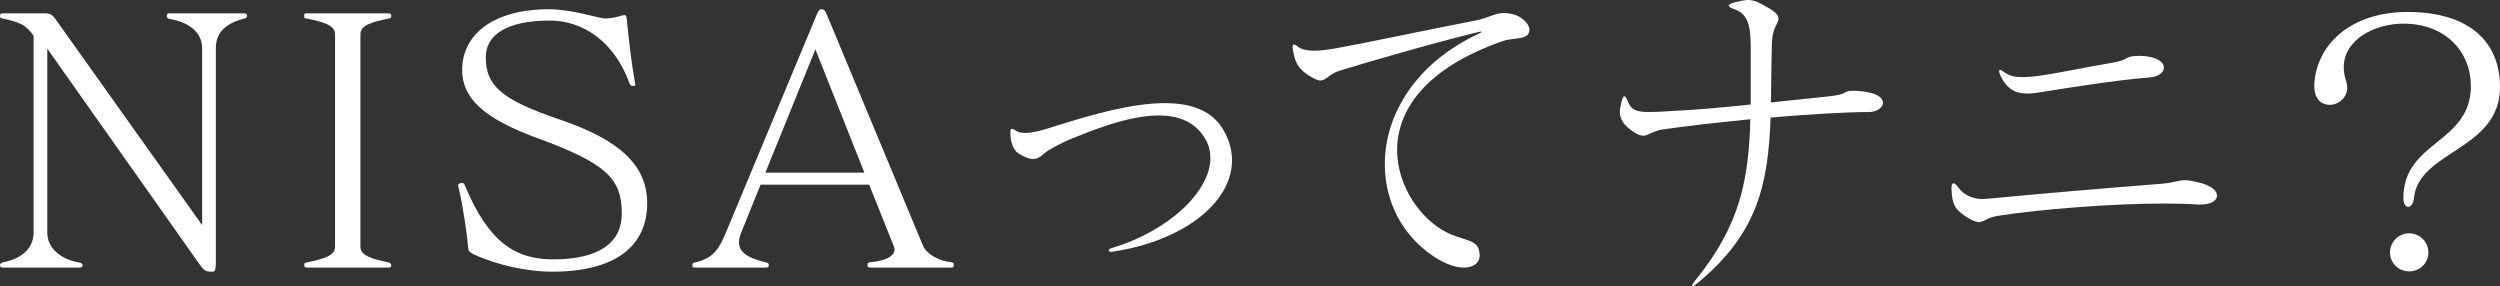 <?xml version="1.0" encoding="UTF-8"?>
<svg id="_レイヤー_2" data-name="レイヤー 2" xmlns="http://www.w3.org/2000/svg" viewBox="0 0 474.303 54.342">
  <rect x="0" y="0" width="474.303" height="54.342" fill="#333333" stroke="none"/>
  <defs>
    <style>
      .cls-1 {
        fill: #fff;
        stroke-width: 0px;
      }
    </style>
  </defs>
  <g id="web">
    <g>
      <path class="cls-1" d="M46.151,3.575c-3.445.91-5.2,2.665-5.2,5.59v40.172c0,1.69-.065,2.21-.65,2.21-1.43,0-1.625-.26-2.6-1.625L8.97,9.23v34.907c0,2.86,2.405,5.005,5.98,5.655.39.065.715.195.715.52s-.195.455-.52.455H.52c-.325,0-.52-.13-.52-.455s.325-.455.455-.52c3.9-.715,5.915-2.86,5.915-5.655V6.76c-1.43-2.015-2.665-2.6-5.915-3.25-.26-.065-.455-.065-.455-.52,0-.39.195-.455.52-.455h8.125c.975,0,1.43.455,1.885,1.105l27.821,39.067V9.165c0-2.99-2.405-4.94-6.24-5.59-.13-.065-.455-.065-.455-.585,0-.39.195-.455.52-.455h14.17c.325,0,.52.13.52.455,0,.455-.325.455-.715.585Z"/>
      <path class="cls-1" d="M73.709,50.767h-15.47c-.325,0-.52-.13-.52-.455s.065-.455.455-.52c3.12-.65,5.395-1.235,5.395-2.99V6.5c0-1.755-2.275-2.34-5.395-2.99-.39-.065-.455.065-.455-.52v-.13c0-.26.065-.325.52-.325h15.47c.325,0,.521.13.521.455,0,.585-.325.455-.455.52-3.12.65-5.396,1.235-5.396,2.99v40.302c0,1.755,2.275,2.34,5.396,2.99.13.065.455.195.455.52s-.195.455-.521.455Z"/>
      <path class="cls-1" d="M104.713,51.547c-4.55,0-10.465-1.235-14.885-3.315-.325-.195-.91-.455-.975-.975-.195-2.535-1.04-8.385-1.885-11.831,0-.065-.065-.13-.065-.195,0-.26.195-.39.52-.52.325,0,.585,0,.715.325,4.485,10.855,9.555,14.171,16.835,14.171,8.905,0,13-3.315,13-8.71,0-6.76-3.185-9.555-15.861-14.236-10.335-3.77-14.43-7.605-14.43-13,0-6.5,5.59-11.506,16.51-11.506,4.355,0,9.491,1.755,10.661,1.755.975,0,2.405-.325,2.99-.52.26-.065.455-.13.585-.13.26,0,.39.13.455.52.455,4.745,1.04,9.36,1.625,12.545,0,0,.065.065.065.13s-.13.195-.325.26c-.195,0-.325,0-.455-.065-.13-.065-.26-.195-.325-.325-2.86-8.06-8.905-12.025-15.146-12.025-8.32,0-12.156,2.795-12.156,6.955,0,5.46,2.99,8.06,14.041,11.83,11.505,3.9,16.576,8.776,16.576,15.861,0,7.93-5.72,13-18.071,13Z"/>
      <path class="cls-1" d="M180.503,50.767h-15.406c-.39,0-.52-.195-.52-.39,0-.52.13-.585.78-.65,3.185-.325,4.355-1.365,4.355-2.405,0-.195-.065-.39-.13-.585l-4.68-11.701h-20.606l-3.575,8.84c-.325.78-.52,1.495-.52,2.145,0,1.625,1.3,2.86,5.135,3.77.39.065.521.13.521.585,0,.325-.26.39-.78.39h-12.936c-.78,0-.78-.065-.78-.39,0-.455.065-.455.52-.585,3.575-.845,4.55-2.6,5.915-5.85L154.893,2.925c.325-.715.455-1.17.975-1.17.585,0,.78.455,1.17,1.43l18.071,43.422c.65,1.56,2.925,2.86,5.2,3.12.52.065.65.13.65.585,0,.325-.13.455-.455.455ZM154.697,9.36l-9.49,23.401h18.786l-9.295-23.401Z"/>
      <path class="cls-1" d="M233.737,30.421c0,8.06-9.295,15.276-22.426,17.291-.13,0-.325.065-.455.065-.325,0-.52-.13-.52-.26s.26-.39.78-.52c10.726-3.25,18.526-10.725,18.526-17.031,0-1.17-.26-2.34-.845-3.38-1.885-3.445-5.135-4.68-8.97-4.68-5.655,0-12.48,2.73-17.485,4.81-.715.325-3.575,1.755-4.16,2.34-.78.715-1.43,1.105-2.21,1.105-.715,0-1.56-.325-2.73-1.04-1.04-.65-1.56-2.275-1.56-3.9,0-.585.065-.78.325-.78.13,0,.325.065.585.26.52.39,1.17.52,1.885.52,1.625,0,3.771-.65,6.175-1.43,6.63-2.08,14.106-4.225,20.346-4.225,4.94,0,9.1,1.365,11.245,5.33,1.04,1.82,1.495,3.705,1.495,5.525Z"/>
      <path class="cls-1" d="M285.088,7.8c-15.016,5.265-20.021,13.325-20.021,20.671,0,6.891,4.485,13.131,9.36,15.601,2.925,1.495,5.46,1.3,6.11,3.185.13.455.195.845.195,1.17,0,1.43-1.17,2.34-2.99,2.34-1.56,0-3.575-.65-5.785-2.145-6.045-4.03-9.23-10.531-9.23-17.486,0-9.231,5.72-19.176,18.006-24.831.195-.065.325-.195.325-.26,0,0-.065-.065-.195-.065-.065,0-.13.065-.26.065-8.125,1.95-22.231,6.045-26.586,7.41-1.82.585-2.405,1.82-3.575,1.82-.26,0-.65-.13-1.04-.325-2.99-1.56-3.706-2.925-4.095-5.46-.065-.26-.065-.455-.065-.585,0-.325.065-.455.26-.455.13,0,.39.13.715.39.78.585,1.885.78,3.12.78s2.6-.195,3.77-.39c6.825-1.235,16.056-3.25,27.106-5.395,2.21-.455,3.38-1.365,5.135-1.365.65,0,1.365.13,2.21.39,1.105.39,2.6,1.625,2.6,2.73v.065c-.065,2.08-2.86,1.365-5.07,2.145Z"/>
      <path class="cls-1" d="M335.917,22.296c-.455,12.481-2.34,21.906-13.845,31.396-.585.455-.91.65-1.04.65q-.065,0-.065-.065c0-.13.26-.585.845-1.3,8.386-10.4,9.945-18.981,10.271-30.356-6.565.65-12.74,1.365-16.706,1.95-1.95.325-2.6,1.17-3.64,1.17-.455,0-1.04-.195-1.82-.715-2.08-1.365-2.6-2.665-2.6-3.835,0-.65.195-1.235.325-1.885.195-.715.325-1.04.52-1.04s.455.325.65.91c.585,1.625,1.56,2.08,4.095,2.08,1.105,0,2.47-.065,4.29-.195,5.331-.26,9.946-.715,14.951-1.235v-10.985c0-4.745-.91-6.37-3.25-7.15-.585-.195-.91-.39-.91-.65,0-.195.39-.39,1.105-.585,1.105-.26,1.885-.455,2.6-.455,1.04,0,1.95.39,3.706,1.43,1.495.845,2.015,1.495,2.015,2.08,0,.325-.13.65-.325,1.04-.52.91-.845,2.015-.91,3.315-.13,4.16-.13,7.995-.195,11.57,3.185-.325,6.63-.715,10.53-1.105,4.615-.455,2.925-1.105,4.94-1.105h.65c3.77.195,5.135,1.235,5.135,2.275,0,.91-1.17,1.755-2.666,1.755-4.615,0-11.635.455-18.656,1.04Z"/>
      <path class="cls-1" d="M420.613,37.116c0,.91-1.105,1.69-3.055,1.69h-.585c-1.82-.13-3.965-.195-6.305-.195-10.01,0-23.791,1.105-31.656,2.34-2.015.325-2.535,1.17-3.575,1.17-.585,0-1.3-.26-2.47-1.04-2.34-1.495-2.601-2.665-2.73-5.265v-.195c0-.52.13-.845.39-.845s.52.26.845.715c1.235,1.69,2.99,2.275,4.81,2.275.26,0,.585-.065.845-.065,11.05-1.04,19.24-1.755,33.216-2.86,2.146-.195,2.86-.65,4.226-.65.715,0,1.69.195,3.185.585,1.95.585,2.86,1.495,2.86,2.34ZM387.592,17.421c-1.105.195-2.08.325-2.99.325-2.21,0-3.835-.78-5.135-3.51-.13-.325-.195-.585-.195-.715s.065-.26.195-.26.39.13.715.39c1.105.78,2.146.975,3.445.975.975,0,2.015-.065,3.315-.26,3.771-.52,8.061-1.495,13.846-2.47,3.315-.585,2.145-1.235,4.94-1.3h.13c3.185,0,4.68,1.17,4.68,2.21,0,.91-.975,1.755-2.73,1.885-6.5.52-15.666,2.015-20.215,2.73Z"/>
      <path class="cls-1" d="M457.987,37.506c-.13,1.17-.65,1.755-1.105,1.755s-.91-.585-.91-1.69c0-10.856,12.806-10.336,12.806-21.256,0-6.435-4.745-11.83-12.806-11.83-5.46,0-11.31,3.055-11.31,8.255,0,.845.13,1.755.455,2.665.13.455.195.845.195,1.235,0,1.885-1.625,3.25-3.315,3.25-.195,0-.39,0-.585-.065-1.755-.325-2.34-1.885-2.34-3.445v-.52c.52-7.54,7.02-13.586,17.681-13.586,12.025,0,17.551,5.915,17.551,14.236,0,11.96-15.406,12.091-16.316,20.996ZM457.077,51.482c-2.015,0-3.641-1.56-3.641-3.575s1.625-3.64,3.641-3.64,3.64,1.625,3.64,3.64-1.625,3.575-3.64,3.575Z"/>
    </g>
  </g>
</svg>